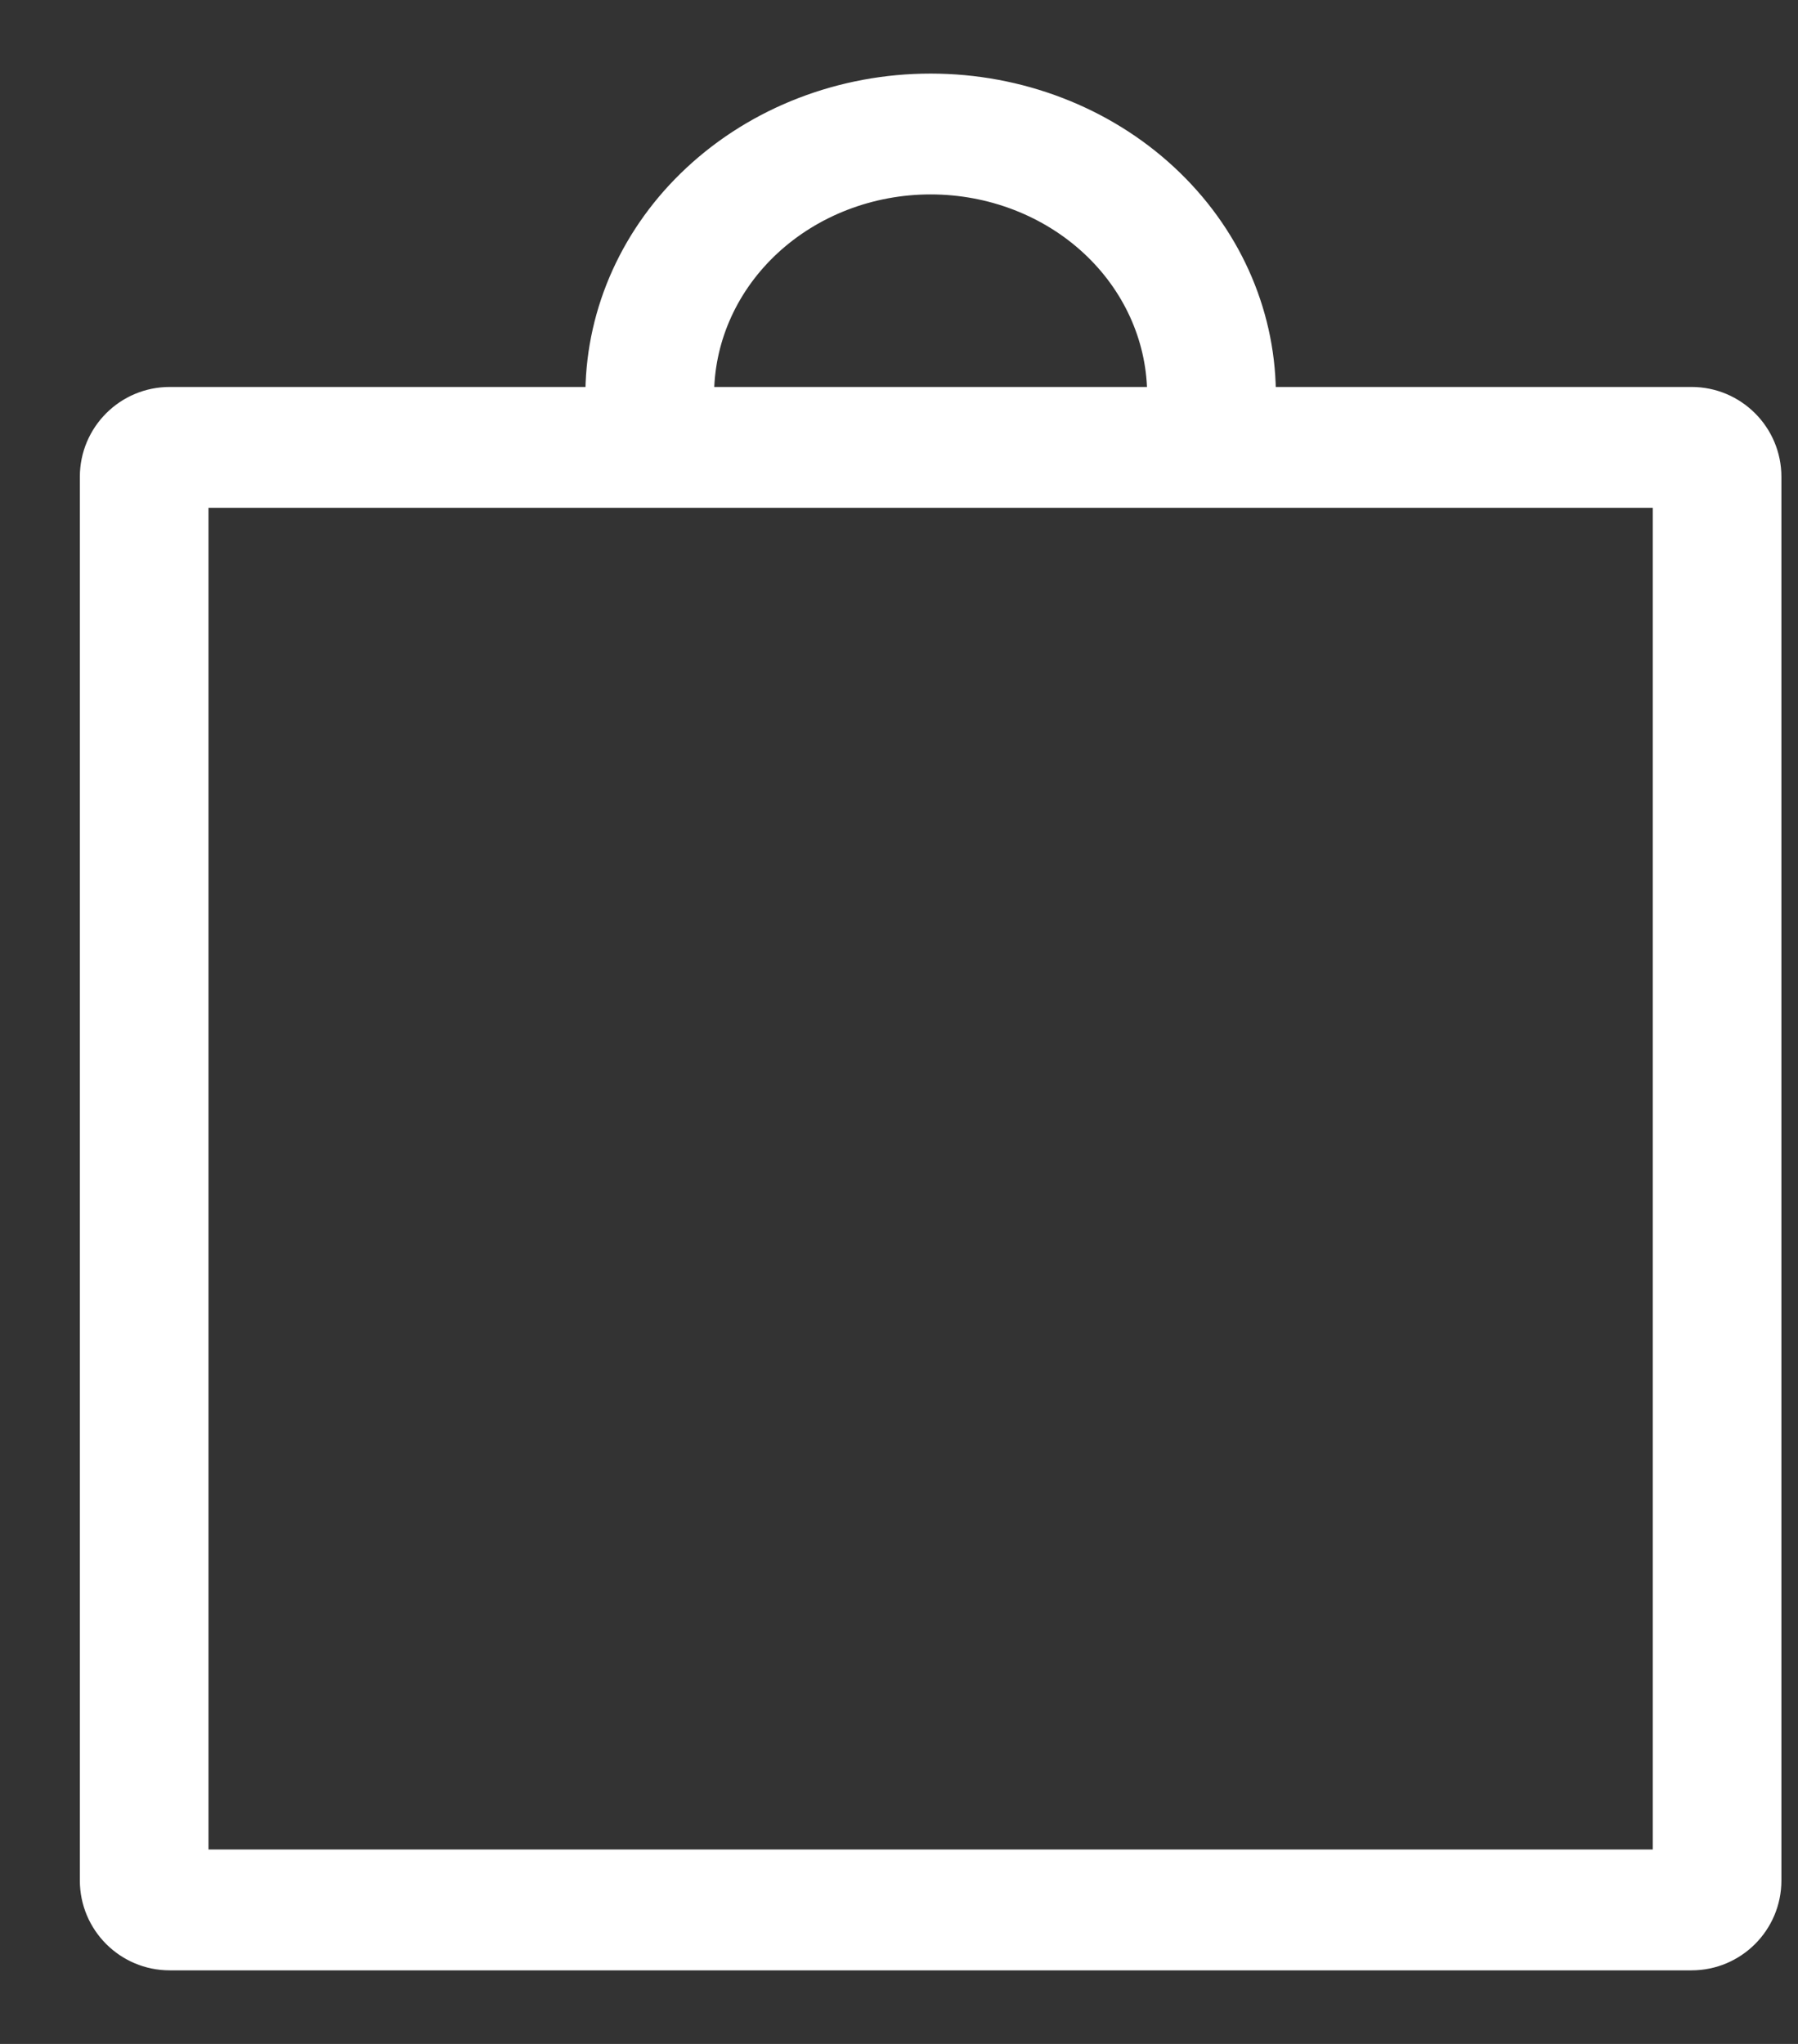 <svg width="22" height="25" viewBox="0 0 22 25" fill="none" xmlns="http://www.w3.org/2000/svg">
<rect x="0" y="0" width="22" height="25" fill="#333333" stroke="none"/>
<path d="M15.561 4.783C15.547 3.77 15.108 2.802 14.337 2.086C13.554 1.358 12.493 0.95 11.387 0.95C10.281 0.95 9.22 1.358 8.437 2.086C7.666 2.802 7.227 3.77 7.213 4.783H2.077C1.497 4.783 1.027 5.253 1.027 5.833V23C1.027 23.58 1.497 24.05 2.077 24.05H20.697C21.277 24.05 21.747 23.58 21.747 23V5.833C21.747 5.253 21.277 4.783 20.697 4.783H15.561ZM11.387 2.328C12.104 2.328 12.791 2.593 13.297 3.063C13.79 3.521 14.072 4.138 14.086 4.783H8.688C8.702 4.138 8.984 3.521 9.477 3.063C9.983 2.593 10.67 2.328 11.387 2.328ZM20.273 16.87V22.672H2.501V6.161H20.273V16.87Z" fill="white" stroke="white" stroke-width="0.1"/>
</svg>
